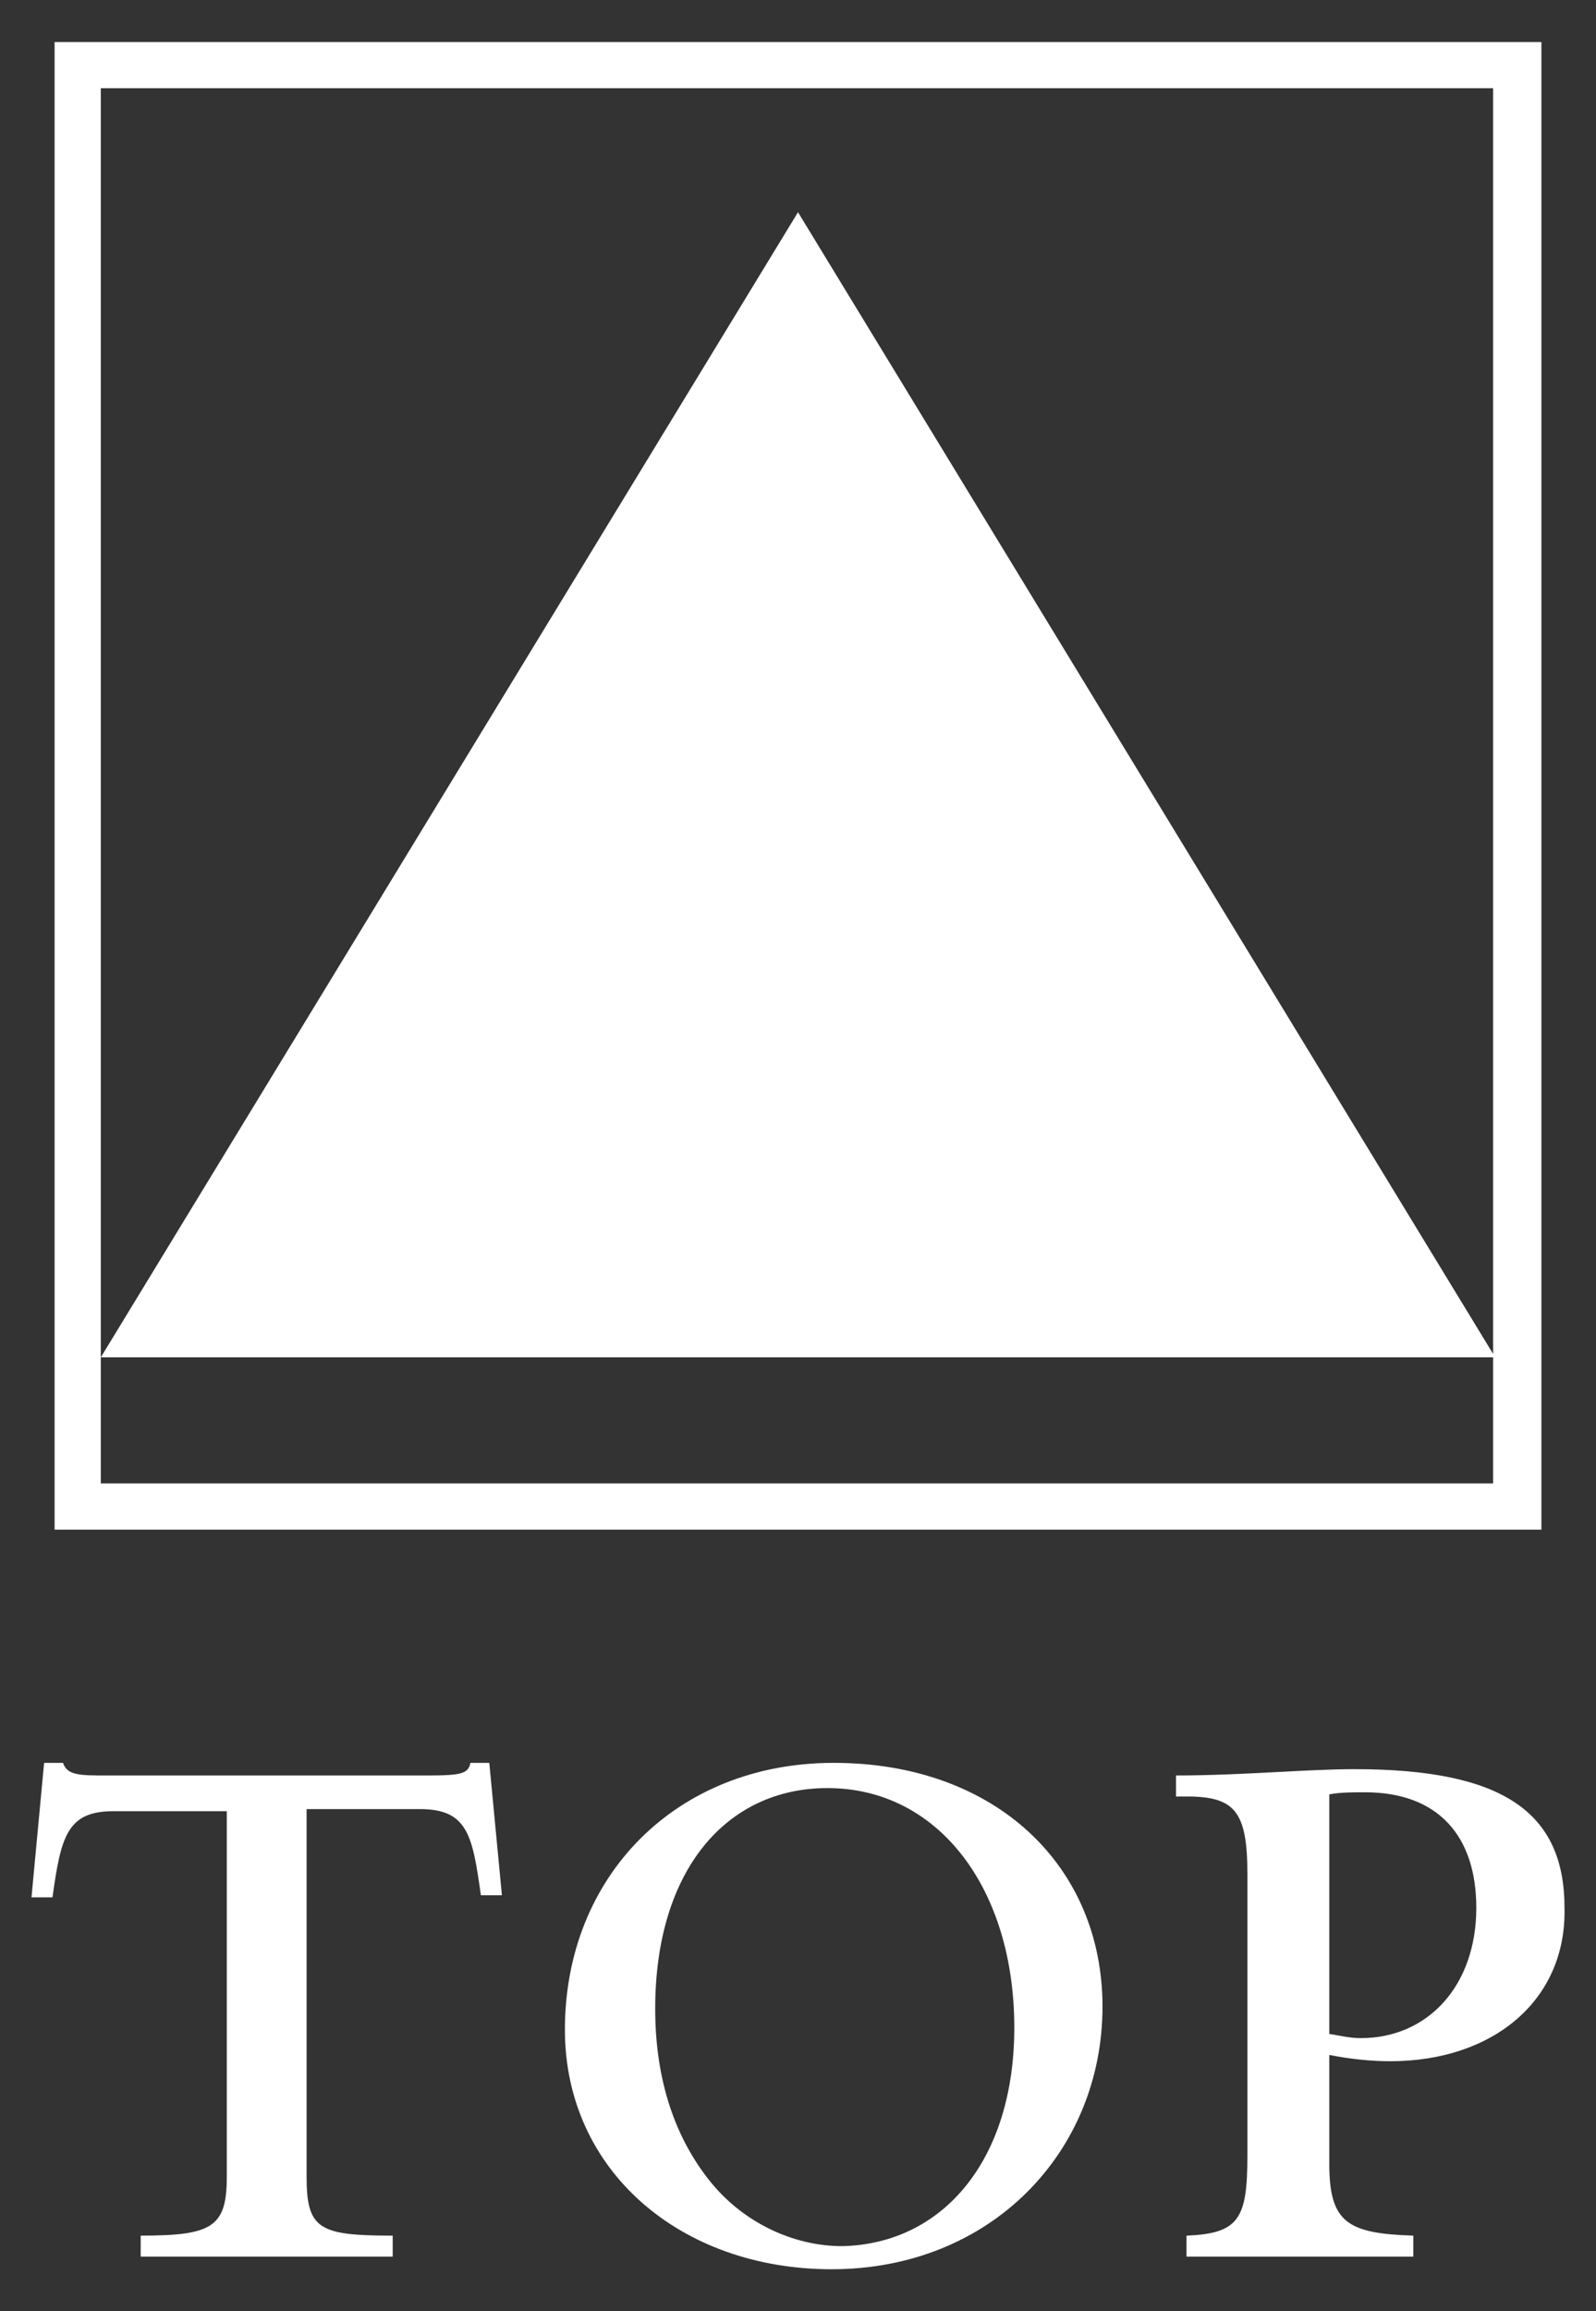 <?xml version="1.0" encoding="utf-8"?>
<!-- Generator: Adobe Illustrator 26.0.1, SVG Export Plug-In . SVG Version: 6.00 Build 0)  -->
<svg version="1.1" id="レイヤー_1" xmlns="http://www.w3.org/2000/svg" xmlns:xlink="http://www.w3.org/1999/xlink" x="0px"
	 y="0px" viewBox="0 0 76 110" style="enable-background:new 0 0 76 110;" xml:space="preserve">
<rect x="0" y="0" width="76" height="110" fill="#333333" stroke="none"/>
<style type="text/css">
	.st0{fill:#FFFFFF;}
</style>
<g>
	<g>
		<path class="st0" d="M2.1,83.9H3c0.2,0.6,0.8,0.6,2.1,0.6h15.3c1.6,0,1.9-0.1,2-0.6h0.9l0.6,6.3h-1c-0.4-2.8-0.6-4.1-2.9-4.1h-5.4
			v17.5c0,2.5,0.6,2.8,4.1,2.8v1h-12v-1c3.4,0,4.1-0.4,4.1-2.8V86.2H5.4c-2.2,0-2.5,1.2-2.9,4.1h-1L2.1,83.9z"/>
		<path class="st0" d="M39.6,108c-7.2,0-12.7-4.7-12.7-11.4c0-7.3,5.3-12.7,12.8-12.7c7.7,0,12.8,4.9,12.8,11.6
			C52.5,102.4,47.2,108,39.6,108z M48.3,96.5c0-6.6-3.6-11.4-8.9-11.4c-4.8,0-8.2,3.9-8.2,10.5c0,3.5,1,6.2,2.6,8.2
			c1.6,2,4,3.1,6.3,3.1C44.9,106.8,48.3,102.8,48.3,96.5z"/>
		<path class="st0" d="M66.2,98.1c-0.9,0-1.9-0.1-2.9-0.3v5.2c0,2.8,0.9,3.3,4,3.4v1H56.5v-1c2.5-0.1,2.9-0.8,2.9-3.8V89.2
			c0-3-0.6-3.7-2.9-3.7h-0.5v-1c3.1,0,6.2-0.3,8.5-0.3c7,0,10,2,10,6.6C74.6,95.2,71.1,98.1,66.2,98.1z M63.3,96.8
			c0.6,0.1,1,0.2,1.5,0.2c3.2,0,5.5-2.5,5.5-6.2c0-3.4-1.8-5.5-5.3-5.5c-0.6,0-1.2,0-1.7,0.1V96.8z"/>
	</g>
</g>
<polygon class="st0" points="4.8,64.6 71.2,64.6 38,10.1 "/>
<path class="st0" d="M73.4,72.8H2.6V2h70.8V72.8z M4.8,70.6h66.3V4.2H4.8V70.6z"/>
</svg>
